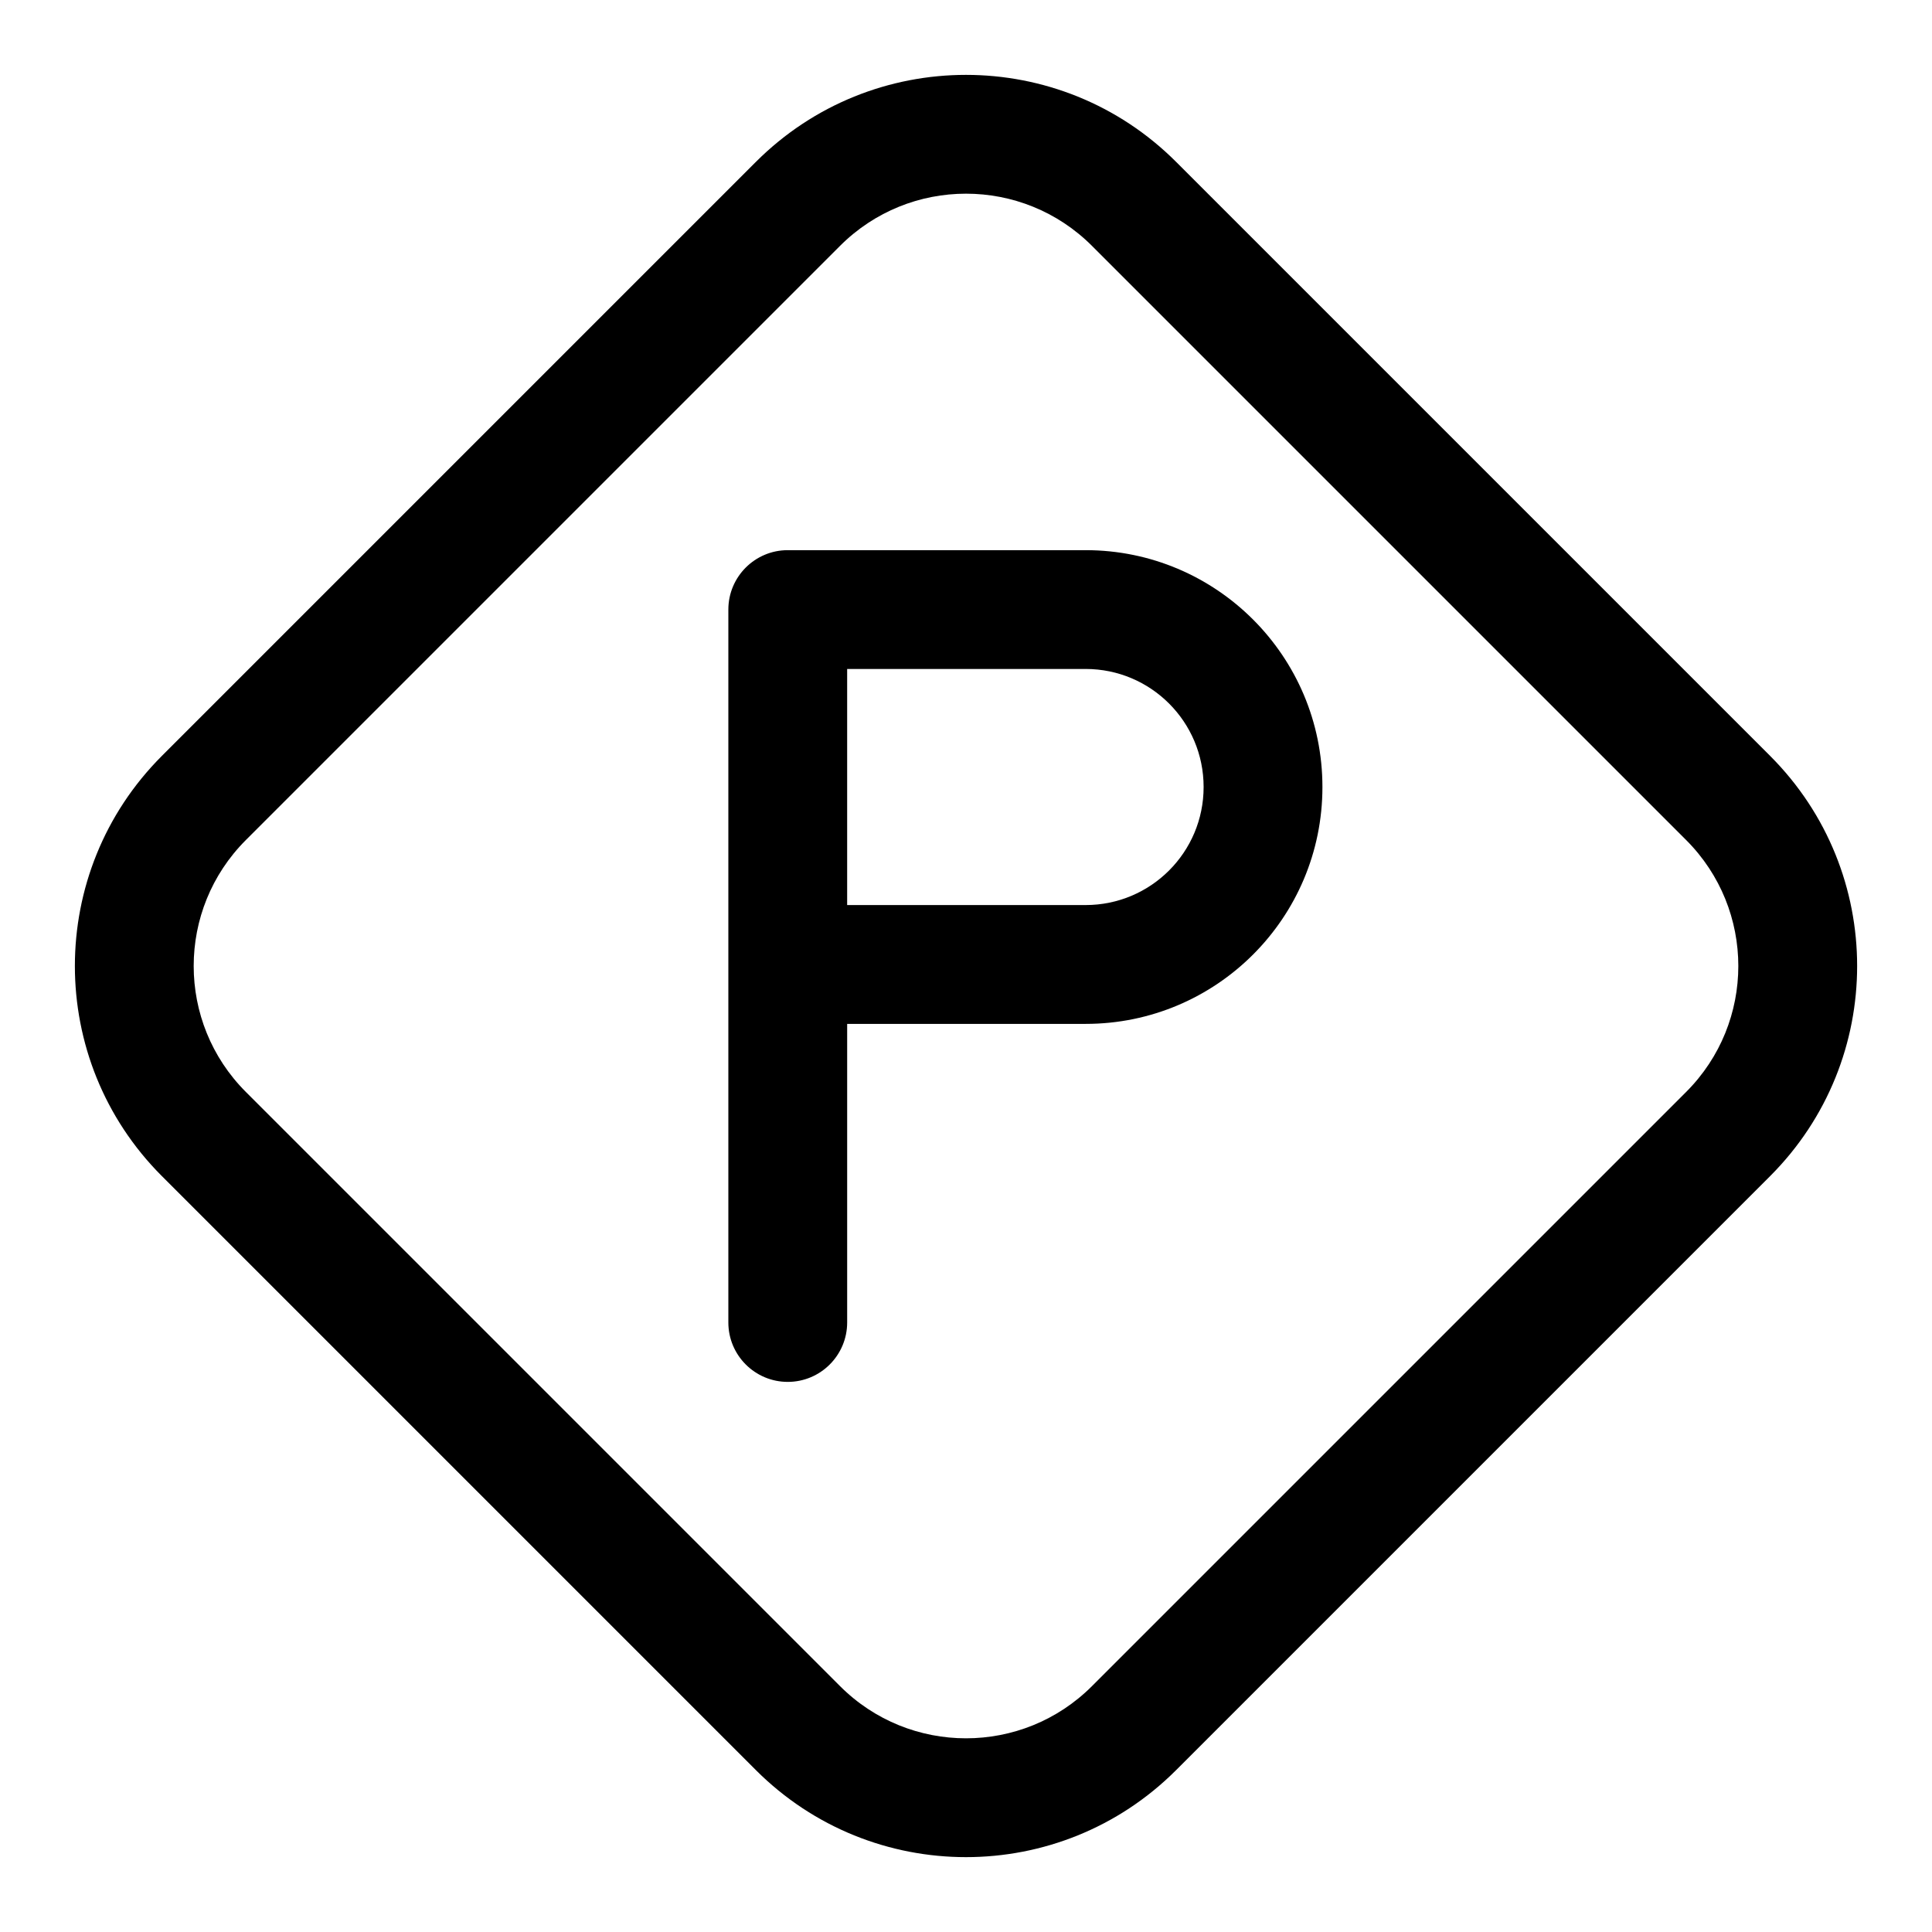 <?xml version="1.0" encoding="UTF-8"?>
<!-- Uploaded to: ICON Repo, www.svgrepo.com, Generator: ICON Repo Mixer Tools -->
<svg fill="#000000" width="800px" height="800px" version="1.1" viewBox="144 144 512 512" xmlns="http://www.w3.org/2000/svg">
 <g fill-rule="evenodd">
  <path d="m455.67 186.89c-30.746-30.73-80.594-30.73-111.34 0l-157.44 157.44c-30.73 30.746-30.73 80.594 0 111.34l157.44 157.44c30.746 30.734 80.594 30.734 111.34 0l157.44-157.44c30.734-30.746 30.734-80.594 0-111.34l-157.44-157.44zm-22.277 22.277 157.44 157.44c18.453 18.438 18.453 48.352 0 66.785l-157.44 157.44c-18.434 18.453-48.348 18.453-66.785 0l-157.44-157.44c-18.453-18.434-18.453-48.348 0-66.785l157.44-157.44c18.438-18.453 48.352-18.453 66.785 0z"/>
  <path d="m337.02 305.54v188.93c0 8.691 7.051 15.746 15.742 15.746s15.746-7.055 15.746-15.746v-79.129h63.195c34.652 0 62.754-28.086 62.754-62.754v-0.031c0-34.652-28.102-62.758-62.754-62.758h-78.941c-8.691 0-15.742 7.055-15.742 15.746zm125.95 47.012v0.031c0 17.27-14 31.266-31.27 31.266h-63.195v-62.566h63.195c17.27 0 31.27 13.996 31.27 31.27z"/>
 </g>
</svg>